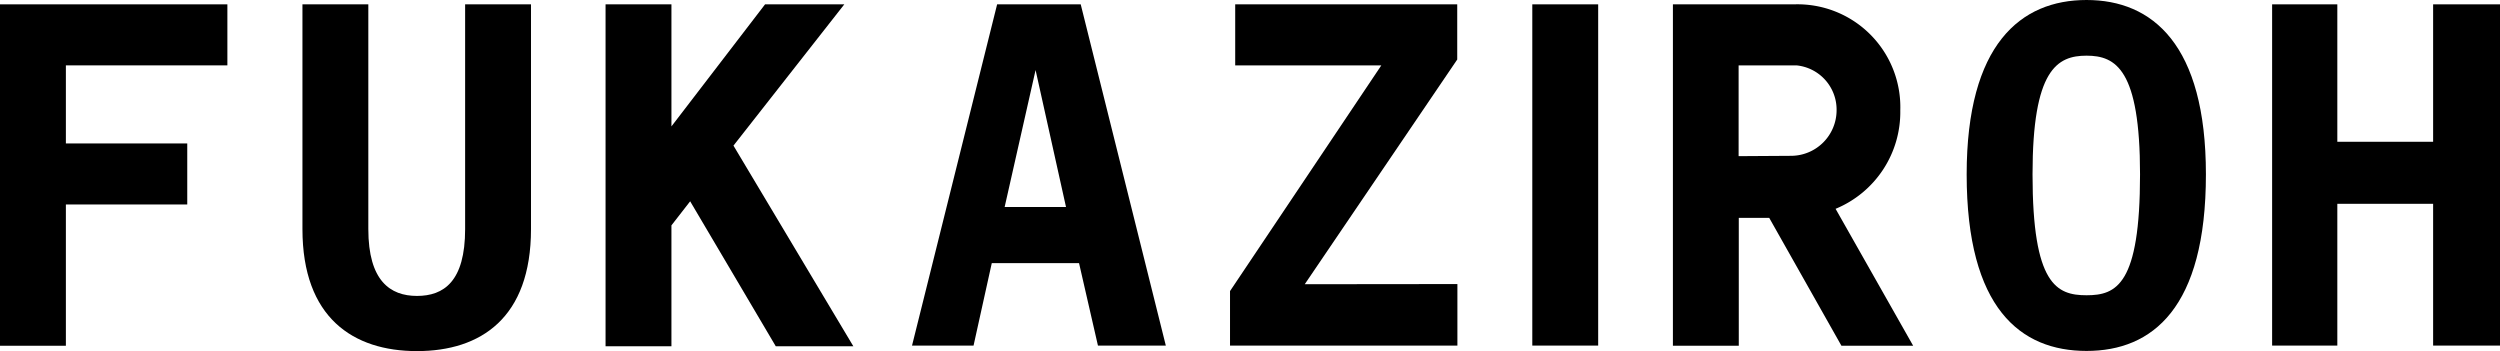 <svg xmlns="http://www.w3.org/2000/svg" viewBox="9440.05 832.74 149.53 21"><g data-name="グループ化 1172"><path data-name="パス 6879" d="M9443.99 836.65v4.67h7.26v3.65h-7.26v8.45h-3.94V833h13.6v3.65z"/><path data-name="パス 6880" d="M9471.81 833v13.44c0 5.31-3 7.3-6.82 7.3s-6.85-2-6.85-7.3V833h3.94v13.44c0 3.1 1.31 4 2.91 4s2.88-.86 2.88-4V833z"/><path data-name="パス 6881" d="M9483.92 841.45l7.17 12h-4.64l-5.12-8.67-1.12 1.44v7.23h-3.94V833h3.94v7.3l5.6-7.3h4.74z"/><path data-name="パス 6882" d="M9504.59 848.48h-5.22l-1.09 4.93h-3.68l5.09-20.41h5l5.09 20.41h-4.06zm-4.45-3.36h3.67l-1.82-8.19z"/><path data-name="パス 6883" d="M9527.22 849.73v3.68h-13.6v-3.26l9.05-13.5h-8.74V833h13.28v3.3l-9.12 13.44z"/><path data-name="パス 6884" d="M9531.7 833h3.94v20.41h-3.94z"/><path data-name="パス 6885" d="M9545.87 845.77h-1.82v7.65h-3.94V833h7.26a6.15 6.15 0 0 1 6.34 6.34 6.26 6.26 0 0 1-3.87 5.89l4.64 8.19h-4.29zm1.34-3.71a2.73 2.73 0 0 0 2.69-2.72 2.66 2.66 0 0 0-2.4-2.69h-3.46v5.43z"/><path data-name="パス 6886" d="M9557.68 843.17c0-7.78 3.23-10.43 7.17-10.43s7.14 2.66 7.14 10.43c0 8-3.2 10.56-7.14 10.56s-7.17-2.53-7.17-10.56zm10.37 0c0-6.27-1.44-7.1-3.2-7.1s-3.23.83-3.23 7.1c0 6.59 1.44 7.23 3.23 7.23s3.2-.63 3.2-7.23z"/><path data-name="パス 6887" d="M9589.58 833v20.41h-4v-8.48h-5.73v8.48h-3.9V833h3.9v8.22h5.73V833z"/></g></svg>